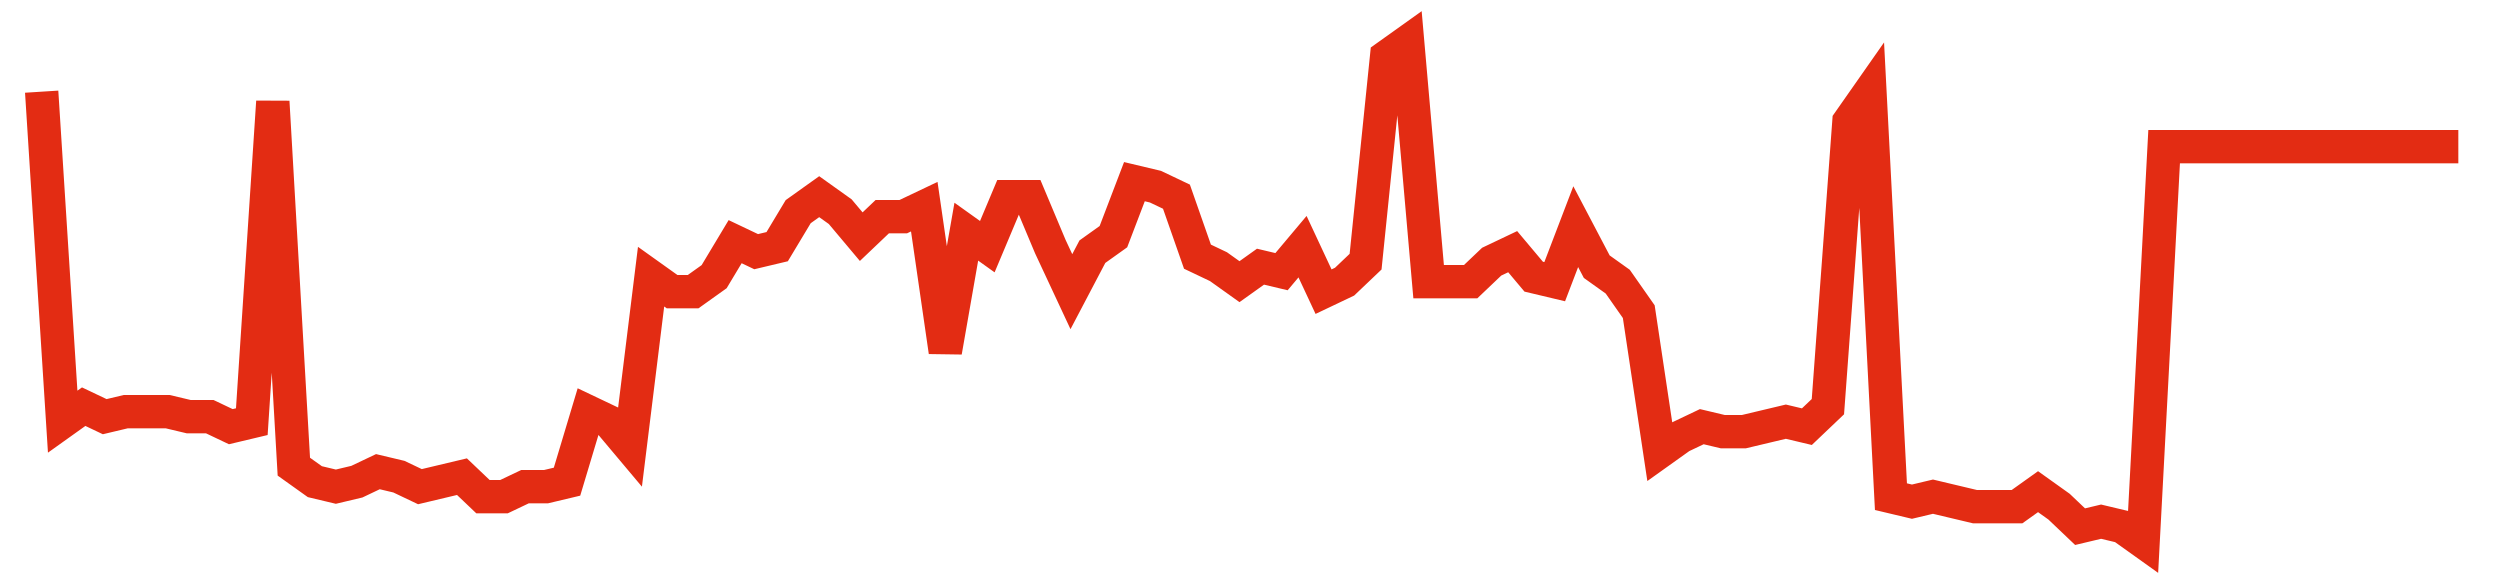 <svg width="300" height="70" viewBox="0 0 300 70" xmlns="http://www.w3.org/2000/svg">
    <path d="M 5,11 L 7.522,50.6 L 10.043,48.8 L 12.565,50 L 15.087,49.4 L 17.609,49.4 L 20.13,49.4 L 22.652,50 L 25.174,50 L 27.696,51.2 L 30.217,50.6 L 32.739,12.2 L 35.261,56 L 37.783,57.8 L 40.304,58.4 L 42.826,57.8 L 45.348,56.6 L 47.87,57.2 L 50.391,58.4 L 52.913,57.8 L 55.435,57.2 L 57.957,59.6 L 60.478,59.6 L 63,58.4 L 65.522,58.4 L 68.043,57.8 L 70.565,49.4 L 73.087,50.6 L 75.609,53.6 L 78.13,33.2 L 80.652,35 L 83.174,35 L 85.696,33.2 L 88.217,29 L 90.739,30.2 L 93.261,29.6 L 95.783,25.4 L 98.304,23.6 L 100.826,25.4 L 103.348,28.4 L 105.87,26 L 108.391,26 L 110.913,24.8 L 113.435,42.2 L 115.957,27.8 L 118.478,29.6 L 121,23.6 L 123.522,23.6 L 126.043,29.6 L 128.565,35 L 131.087,30.2 L 133.609,28.4 L 136.13,21.8 L 138.652,22.4 L 141.174,23.6 L 143.696,30.8 L 146.217,32 L 148.739,33.8 L 151.261,32 L 153.783,32.6 L 156.304,29.6 L 158.826,35 L 161.348,33.8 L 163.87,31.4 L 166.391,6.8 L 168.913,5 L 171.435,33.8 L 173.957,33.8 L 176.478,33.8 L 179,31.4 L 181.522,30.2 L 184.043,33.2 L 186.565,33.8 L 189.087,27.2 L 191.609,32 L 194.13,33.8 L 196.652,37.4 L 199.174,54.2 L 201.696,52.4 L 204.217,51.2 L 206.739,51.8 L 209.261,51.8 L 211.783,51.2 L 214.304,50.6 L 216.826,51.2 L 219.348,48.8 L 221.87,14.6 L 224.391,11 L 226.913,59.6 L 229.435,60.2 L 231.957,59.6 L 234.478,60.2 L 237,60.8 L 239.522,60.8 L 242.043,60.8 L 244.565,59 L 247.087,60.8 L 249.609,63.2 L 252.13,62.6 L 254.652,63.2 L 257.174,65 L 259.696,17.6 L 262.217,17.6 L 264.739,17.6 L 267.261,17.6 L 269.783,17.6 L 272.304,17.6 L 274.826,17.6 L 277.348,17.6 L 279.87,17.6 L 282.391,17.6 L 284.913,17.6 L 287.435,17.6 L 289.957,17.6 L 292.478,17.6 L 295,17.6" fill="none" stroke="#E32C13" stroke-width="4"/>
</svg>